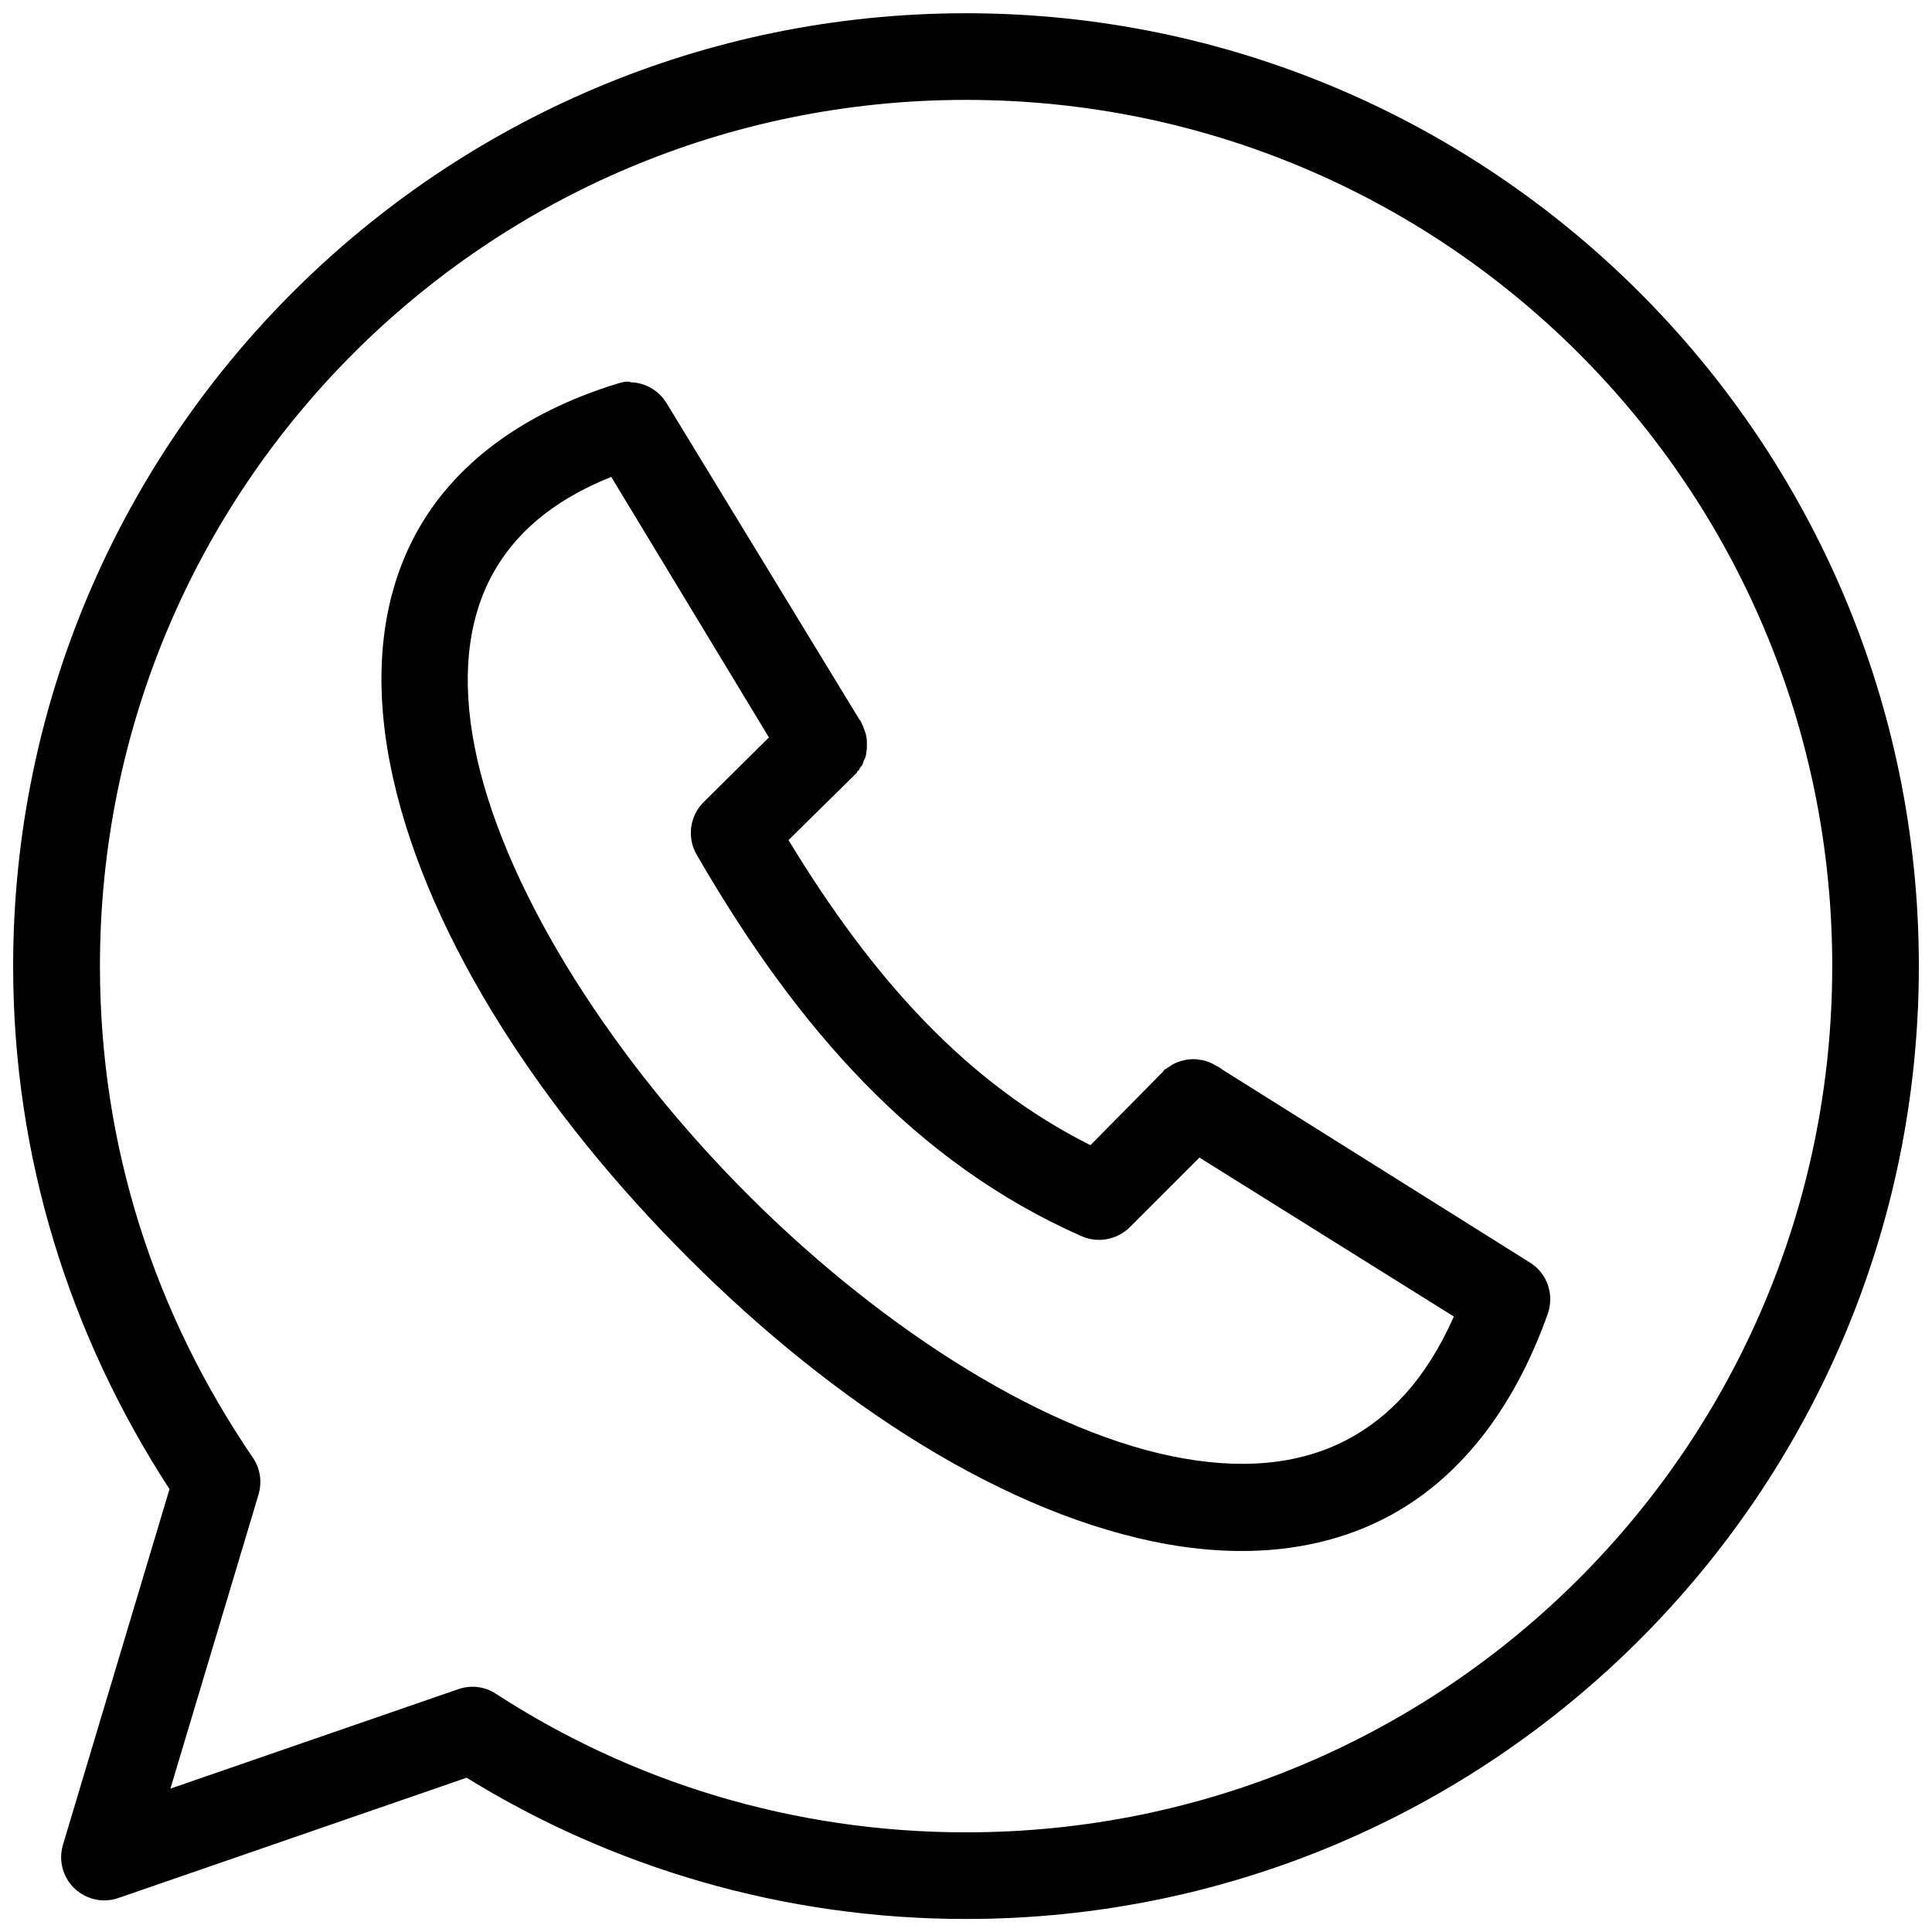 <?xml version="1.0" encoding="utf-8"?>
<!-- Generator: Adobe Illustrator 25.1.0, SVG Export Plug-In . SVG Version: 6.00 Build 0)  -->
<svg version="1.1" id="Capa_3" xmlns="http://www.w3.org/2000/svg" xmlns:xlink="http://www.w3.org/1999/xlink" x="0px" y="0px"
	 viewBox="0 0 808.51 808.6" width="8.085" height="8.086" style="enable-background:new 0 0 808.51 808.6;" xml:space="preserve">
<style type="text/css">
	.st0{fill-rule:evenodd;clip-rule:evenodd;}
</style>
<g transform="translate(0,-952.362)">
	<path class="st0" d="M262.34,1112.06c-1.35,0.09-2.73,0.46-3.97,0.83c-40.32,12.42-68.97,34.35-84.38,62.89
		c-15.41,28.56-17.39,61.97-10.8,95.97c13.24,67.97,60.27,141.11,119.81,201.92c59.53,60.9,131.23,109.58,199.65,123.79
		c34.15,7.07,68.25,5.26,97.69-10.15c29.44-15.41,52.83-44.14,67.42-85.27c2.73-7.98-0.28-16.76-7.33-21.21l-129.15-81.02
		l-0.28-0.28c-0.63-0.46-1.25-0.83-1.99-1.09c-1.9-1.27-3.97-2.08-6.26-2.53c-0.18,0-0.37,0-0.55,0c-0.46-0.09-0.91-0.18-1.44-0.28
		c-0.09,0-0.18,0-0.28,0c-2.99-0.18-6.08,0.46-8.81,1.71c-1,0.46-1.9,1.09-2.81,1.71c-0.55,0.37-1.2,0.74-1.72,1.09
		c-0.18,0.28-0.37,0.55-0.55,0.83c-0.74,0.63-1.35,1.28-1.99,1.99l-28.28,28.65c-51.39-25.83-90.81-69.15-126.34-127.69l26.12-25.75
		c0.46-0.46,1-0.91,1.44-1.44c0.37-0.37,0.83-0.74,1.09-1.09c0-0.09,0-0.18,0-0.28c0.37-0.37,0.83-0.74,1.09-1.09
		c0-0.09,0-0.18,0-0.28c0.18-0.28,0.37-0.55,0.55-0.83c0.18-0.18,0.37-0.37,0.55-0.55c0.18-0.46,0.37-0.91,0.55-1.44
		c0-0.09,0-0.18,0-0.28c0.09-0.18,0.18-0.37,0.28-0.55c0.18-0.37,0.37-0.74,0.55-1.09c0.09-0.46,0.18-0.91,0.28-1.44
		c0-0.09,0-0.18,0-0.28c0.09-0.55,0.18-1.09,0.28-1.71c0-0.09,0-0.18,0-0.28c0-0.46,0-0.91,0-1.44c0-0.09,0-0.18,0-0.28
		c0-0.46,0-0.91,0-1.44c0-0.18,0-0.37,0-0.55c-0.09-0.46-0.18-0.91-0.28-1.44c0-0.09,0-0.18,0-0.28c-0.28-1.09-0.63-2.08-1.09-3.1
		c0-0.09,0-0.18,0-0.28c-0.37-0.83-0.74-1.53-1.09-2.27l-0.28-0.55c-0.09-0.09-0.18-0.18-0.28-0.28l-80.76-132.51
		c-3.18-5.26-8.86-8.62-15.04-8.78C263.42,1112.06,262.89,1112.06,262.34,1112.06L262.34,1112.06z M255.8,1151.93l65.98,109.03
		l-27.45,27.19c-5.72,5.8-6.88,14.77-2.81,21.84c41.96,72.6,91.62,129.05,161.12,159.7c6.79,2.99,14.77,1.53,20.12-3.73l29.18-29.18
		l106.48,66.53c-11.78,26.54-27.19,42.31-44.76,51.58c-20.4,10.69-45.21,12.7-73.6,6.79c-56.82-11.76-125.34-56.38-181.24-113.55
		c-55.91-57.17-99.15-126.71-110.19-183.23c-5.54-28.28-3.1-52.65,7.33-71.96C214.95,1176.41,230.27,1162.16,255.8,1151.93
		L255.8,1151.93z"/>
	<path class="st0" d="M404.26,957.9C184.32,957.9,5.5,1136.61,5.5,1356.66c0,79.93,23.67,154.7,65.44,218.86l-44.58,148.81
		c-2.9,9.6,2.53,19.66,12.13,22.56c3.64,1.09,7.53,1,11.15-0.28l145.63-50.3c60.64,37.42,132.42,59.11,208.98,59.11
		c220.04,0,398.76-178.71,398.76-398.76C803.03,1136.61,624.3,957.9,404.26,957.9L404.26,957.9z M404.26,994.16
		c200.48,0,362.5,162.04,362.5,362.5c0,200.48-162.04,362.5-362.5,362.5c-72.68,0-140.28-21.31-196.75-58
		c-4.71-3.1-10.52-3.73-15.77-1.9l-120.43,41.61l36.88-123.07c1.53-5.26,0.74-10.89-2.36-15.41c-40.98-60.07-64-130.03-64-205.63
		C41.74,1156.2,203.89,994.16,404.26,994.16L404.26,994.16z"/>
</g>
</svg>
